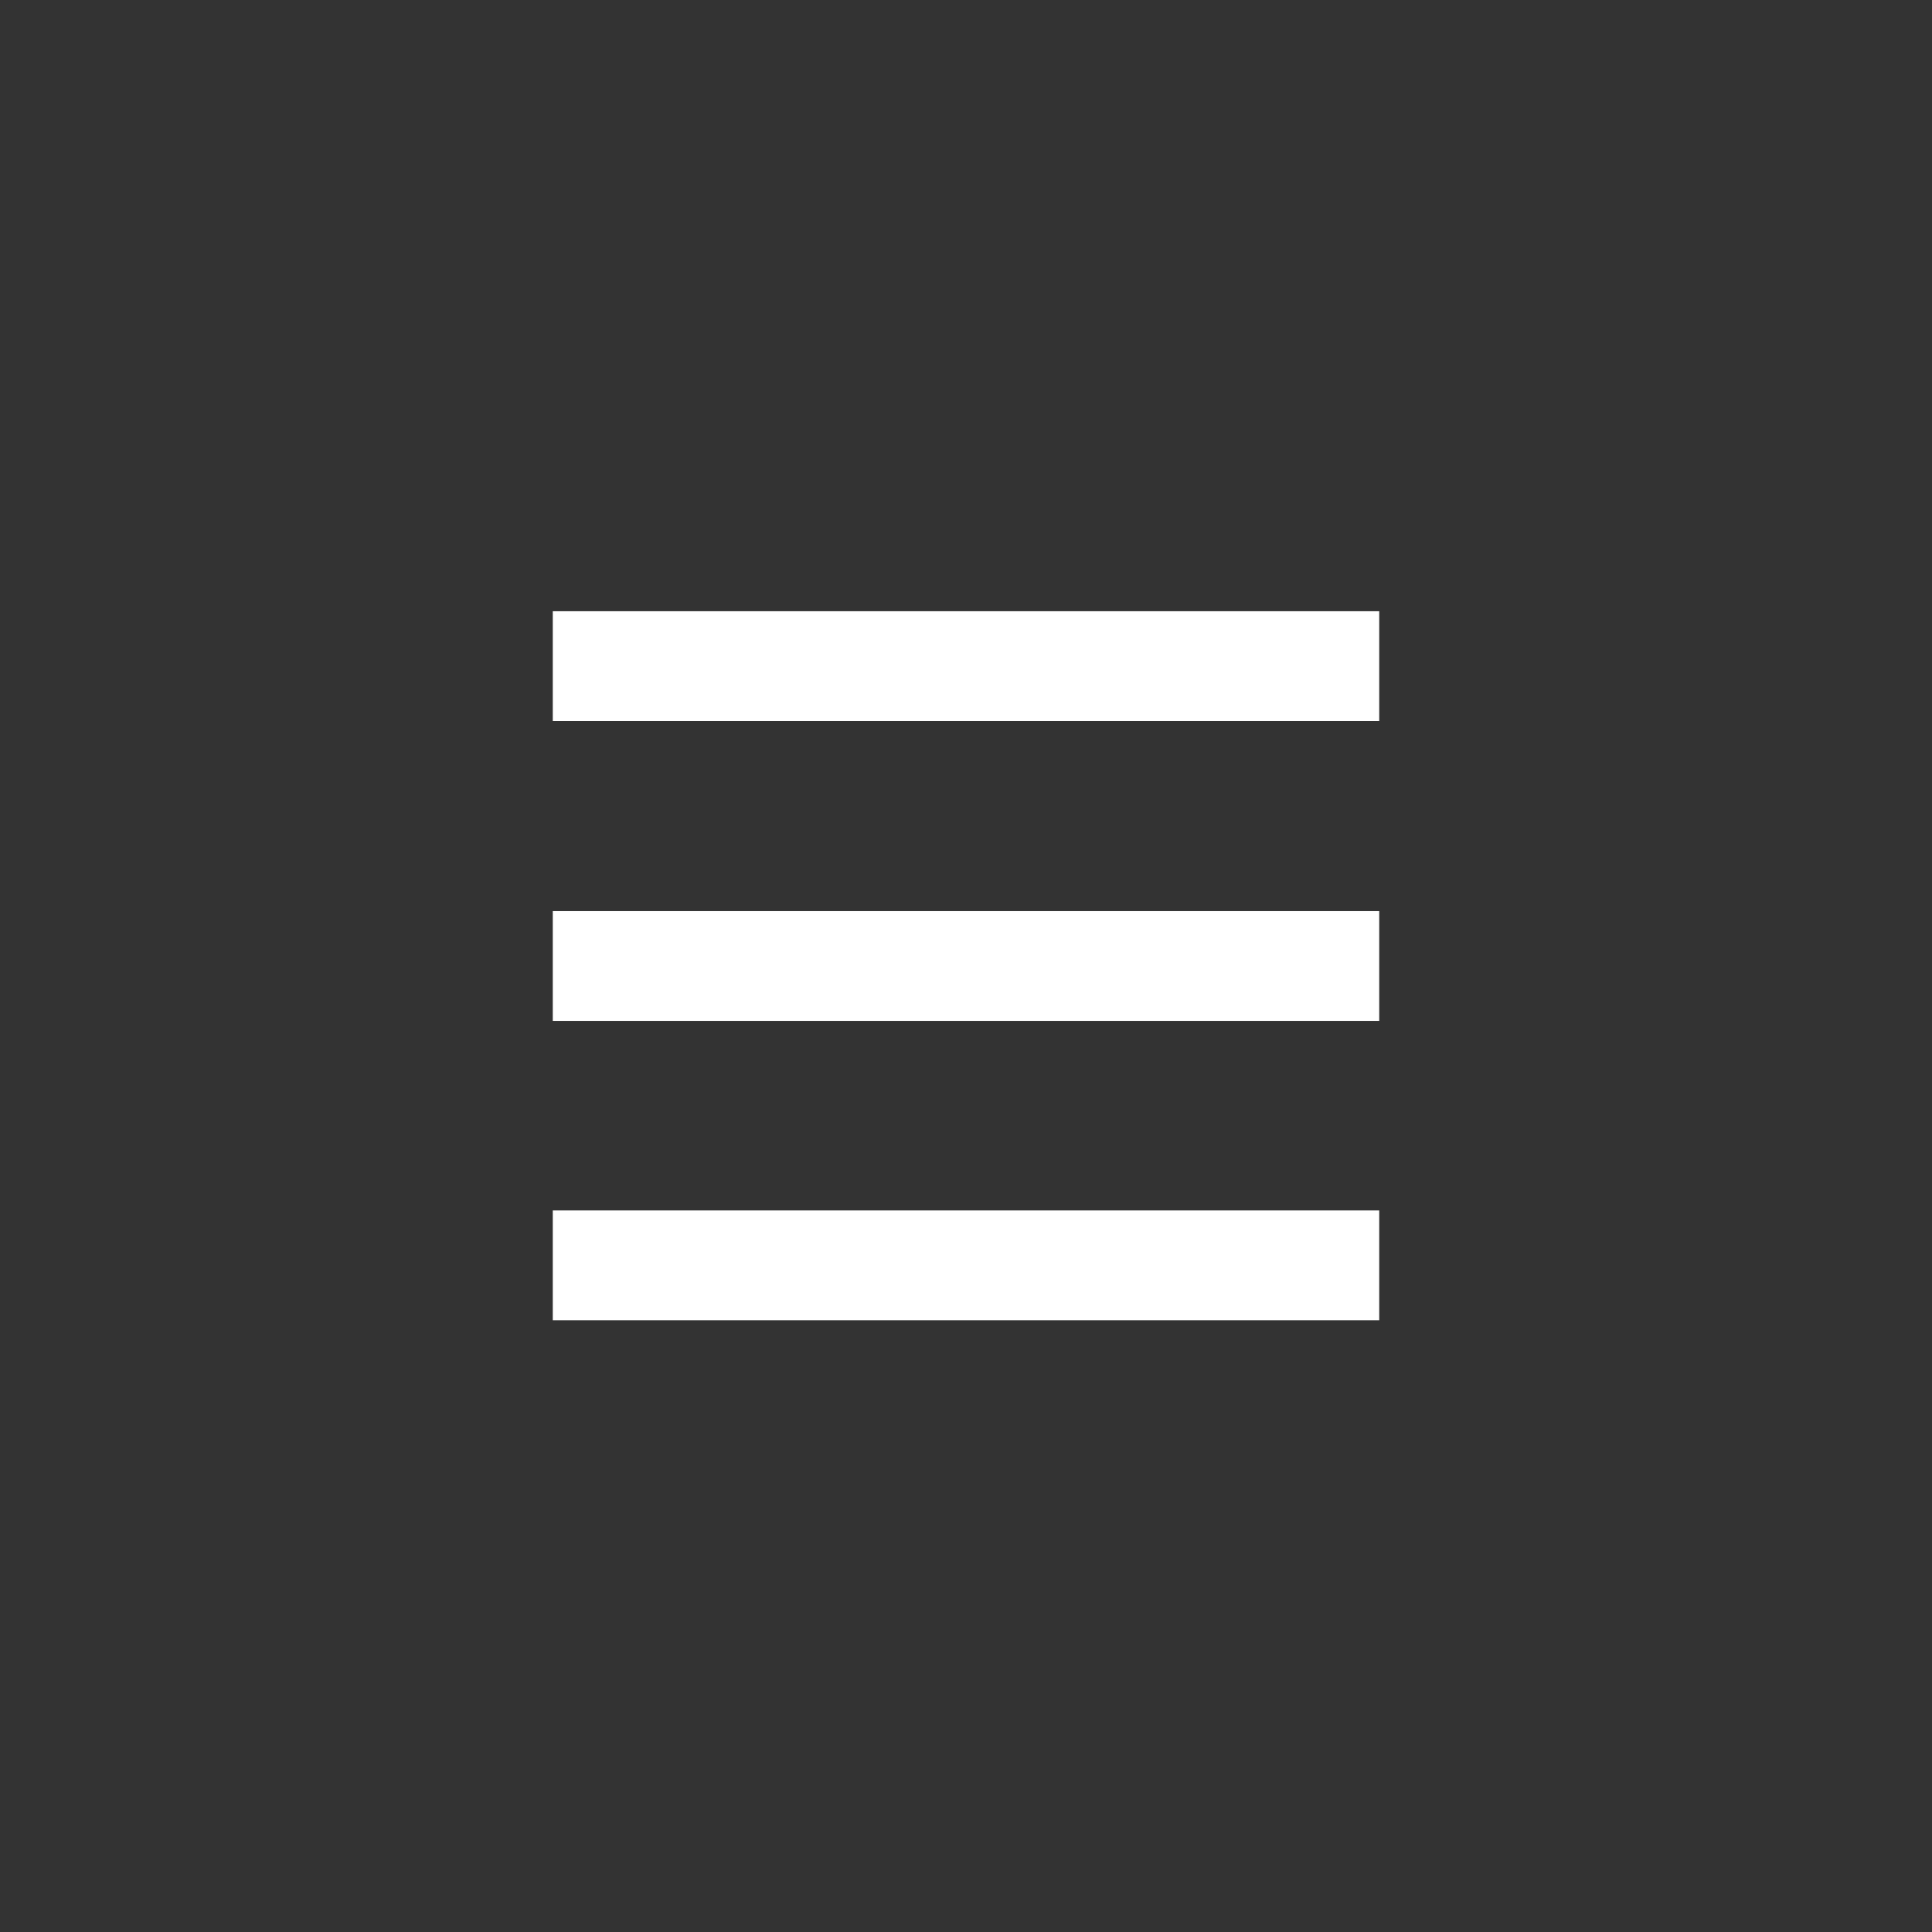 <svg id="Layer_1" data-name="Layer 1" xmlns="http://www.w3.org/2000/svg" viewBox="0 0 35.37 35.37"><rect x="0" y="0" width="35.37" height="35.37" fill="#333333" stroke="none"/><defs><style>.cls-1{fill:#fff;}</style></defs><title>Icon-set-</title><rect class="cls-1" x="10.12" y="11.19" width="15.13" height="2.01"/><rect class="cls-1" x="10.12" y="16.68" width="15.13" height="2.01"/><rect class="cls-1" x="10.12" y="22.16" width="15.13" height="2.01"/></svg>
